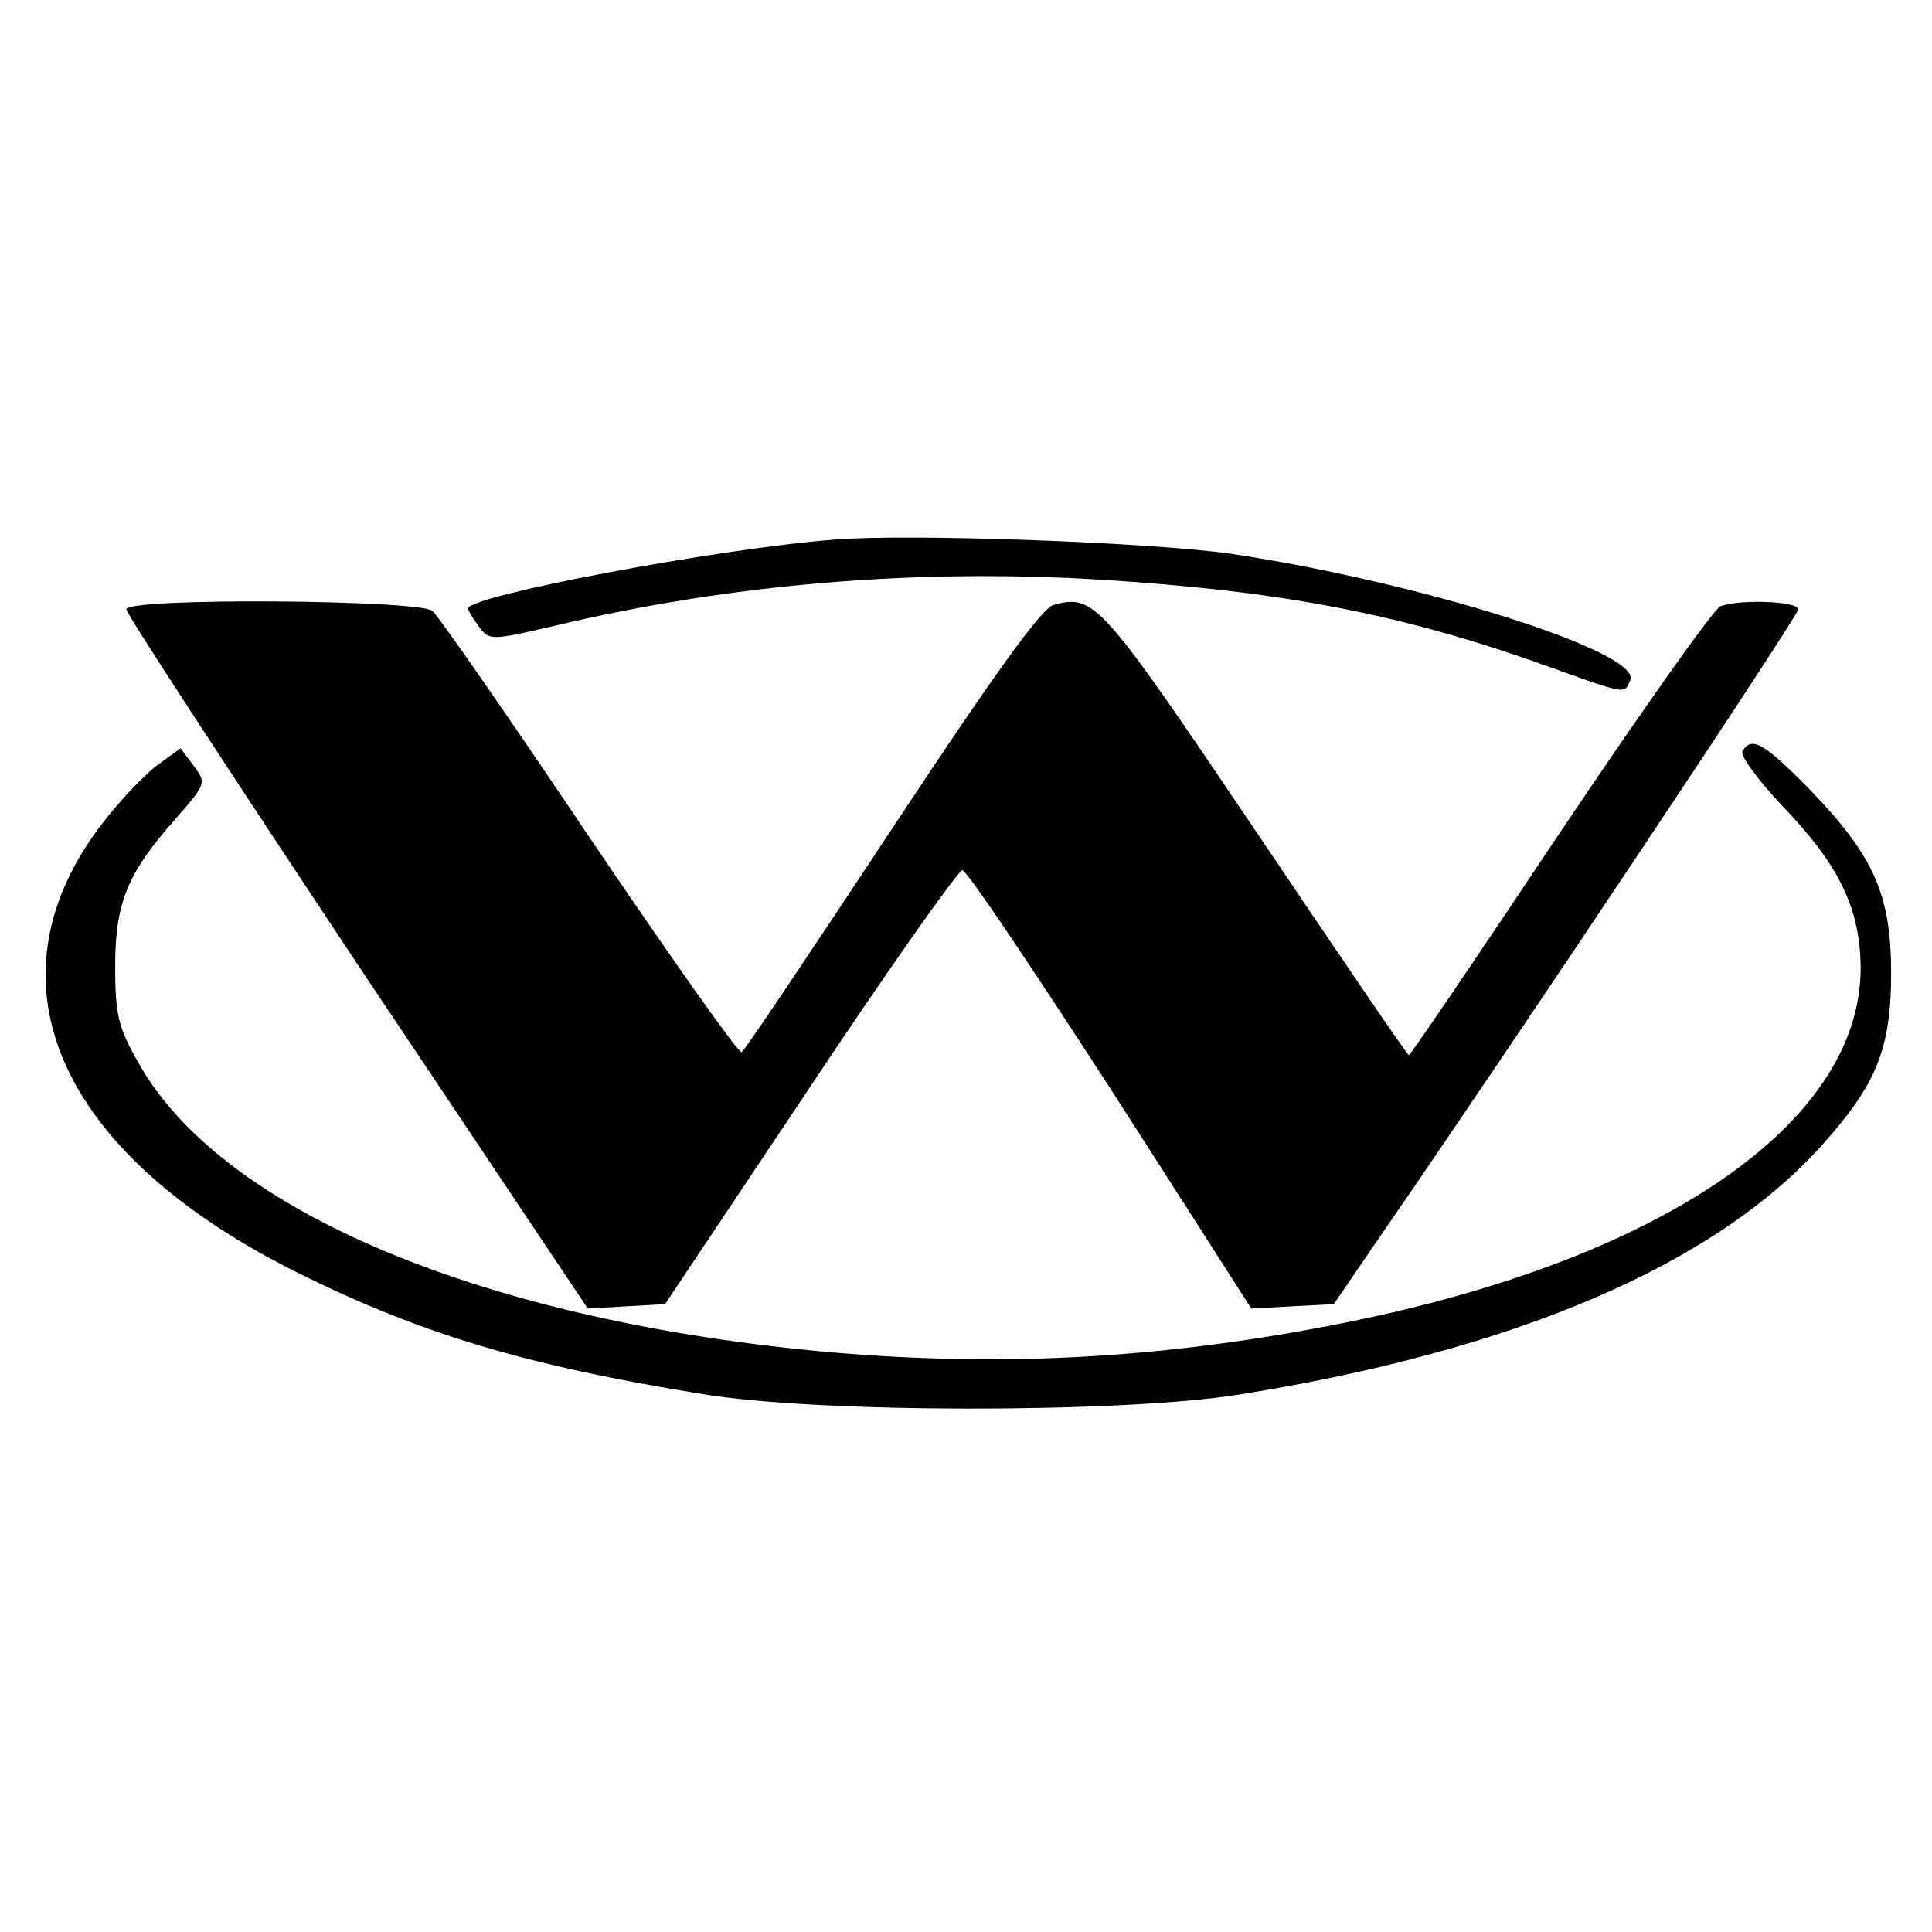 <?xml version="1.0" standalone="no"?>
<!DOCTYPE svg PUBLIC "-//W3C//DTD SVG 20010904//EN"
 "http://www.w3.org/TR/2001/REC-SVG-20010904/DTD/svg10.dtd">
<svg version="1.0" xmlns="http://www.w3.org/2000/svg"
 width="260pt" height="260pt" viewBox="0 0 260 260"
 preserveAspectRatio="xMidYMid meet">
<g transform="translate(0,260) scale(0.1,-0.1)"
fill="#000000" stroke="none">
<path d="M1125 1874 c-159 -12 -496 -76 -495 -93 0 -3 7 -14 15 -25 14 -18 16
-18 102 2 235 56 486 77 732 62 244 -15 406 -46 599 -115 112 -40 108 -40 116
-20 14 38 -284 132 -539 170 -106 15 -427 27 -530 19z"/>
<path d="M170 1780 c0 -6 140 -220 310 -476 l311 -465 52 3 52 3 195 292 c107
161 200 292 205 292 6 0 95 -133 200 -295 l189 -295 55 3 56 3 65 95 c178 258
560 831 560 840 0 11 -79 14 -105 4 -9 -4 -106 -141 -216 -305 -110 -165 -201
-299 -203 -299 -2 0 -94 135 -205 300 -209 310 -218 321 -273 306 -16 -4 -80
-93 -218 -302 -107 -162 -198 -298 -202 -300 -4 -2 -95 127 -204 288 -108 161
-204 299 -212 306 -20 15 -412 18 -412 2z"/>
<path d="M2345 1589 c-4 -5 21 -39 54 -74 77 -80 105 -139 105 -220 -2 -208
-269 -390 -694 -475 -240 -48 -457 -60 -690 -40 -466 41 -824 190 -935 392
-26 46 -30 63 -30 128 0 86 17 126 83 200 39 45 40 46 23 69 l-18 24 -33 -24
c-17 -13 -52 -50 -76 -82 -158 -211 -54 -442 271 -602 162 -80 304 -123 540
-161 155 -26 562 -26 721 -1 371 59 641 174 786 336 73 81 93 130 93 231 0
106 -23 158 -110 248 -61 62 -78 72 -90 51z"/>
</g>
</svg>
